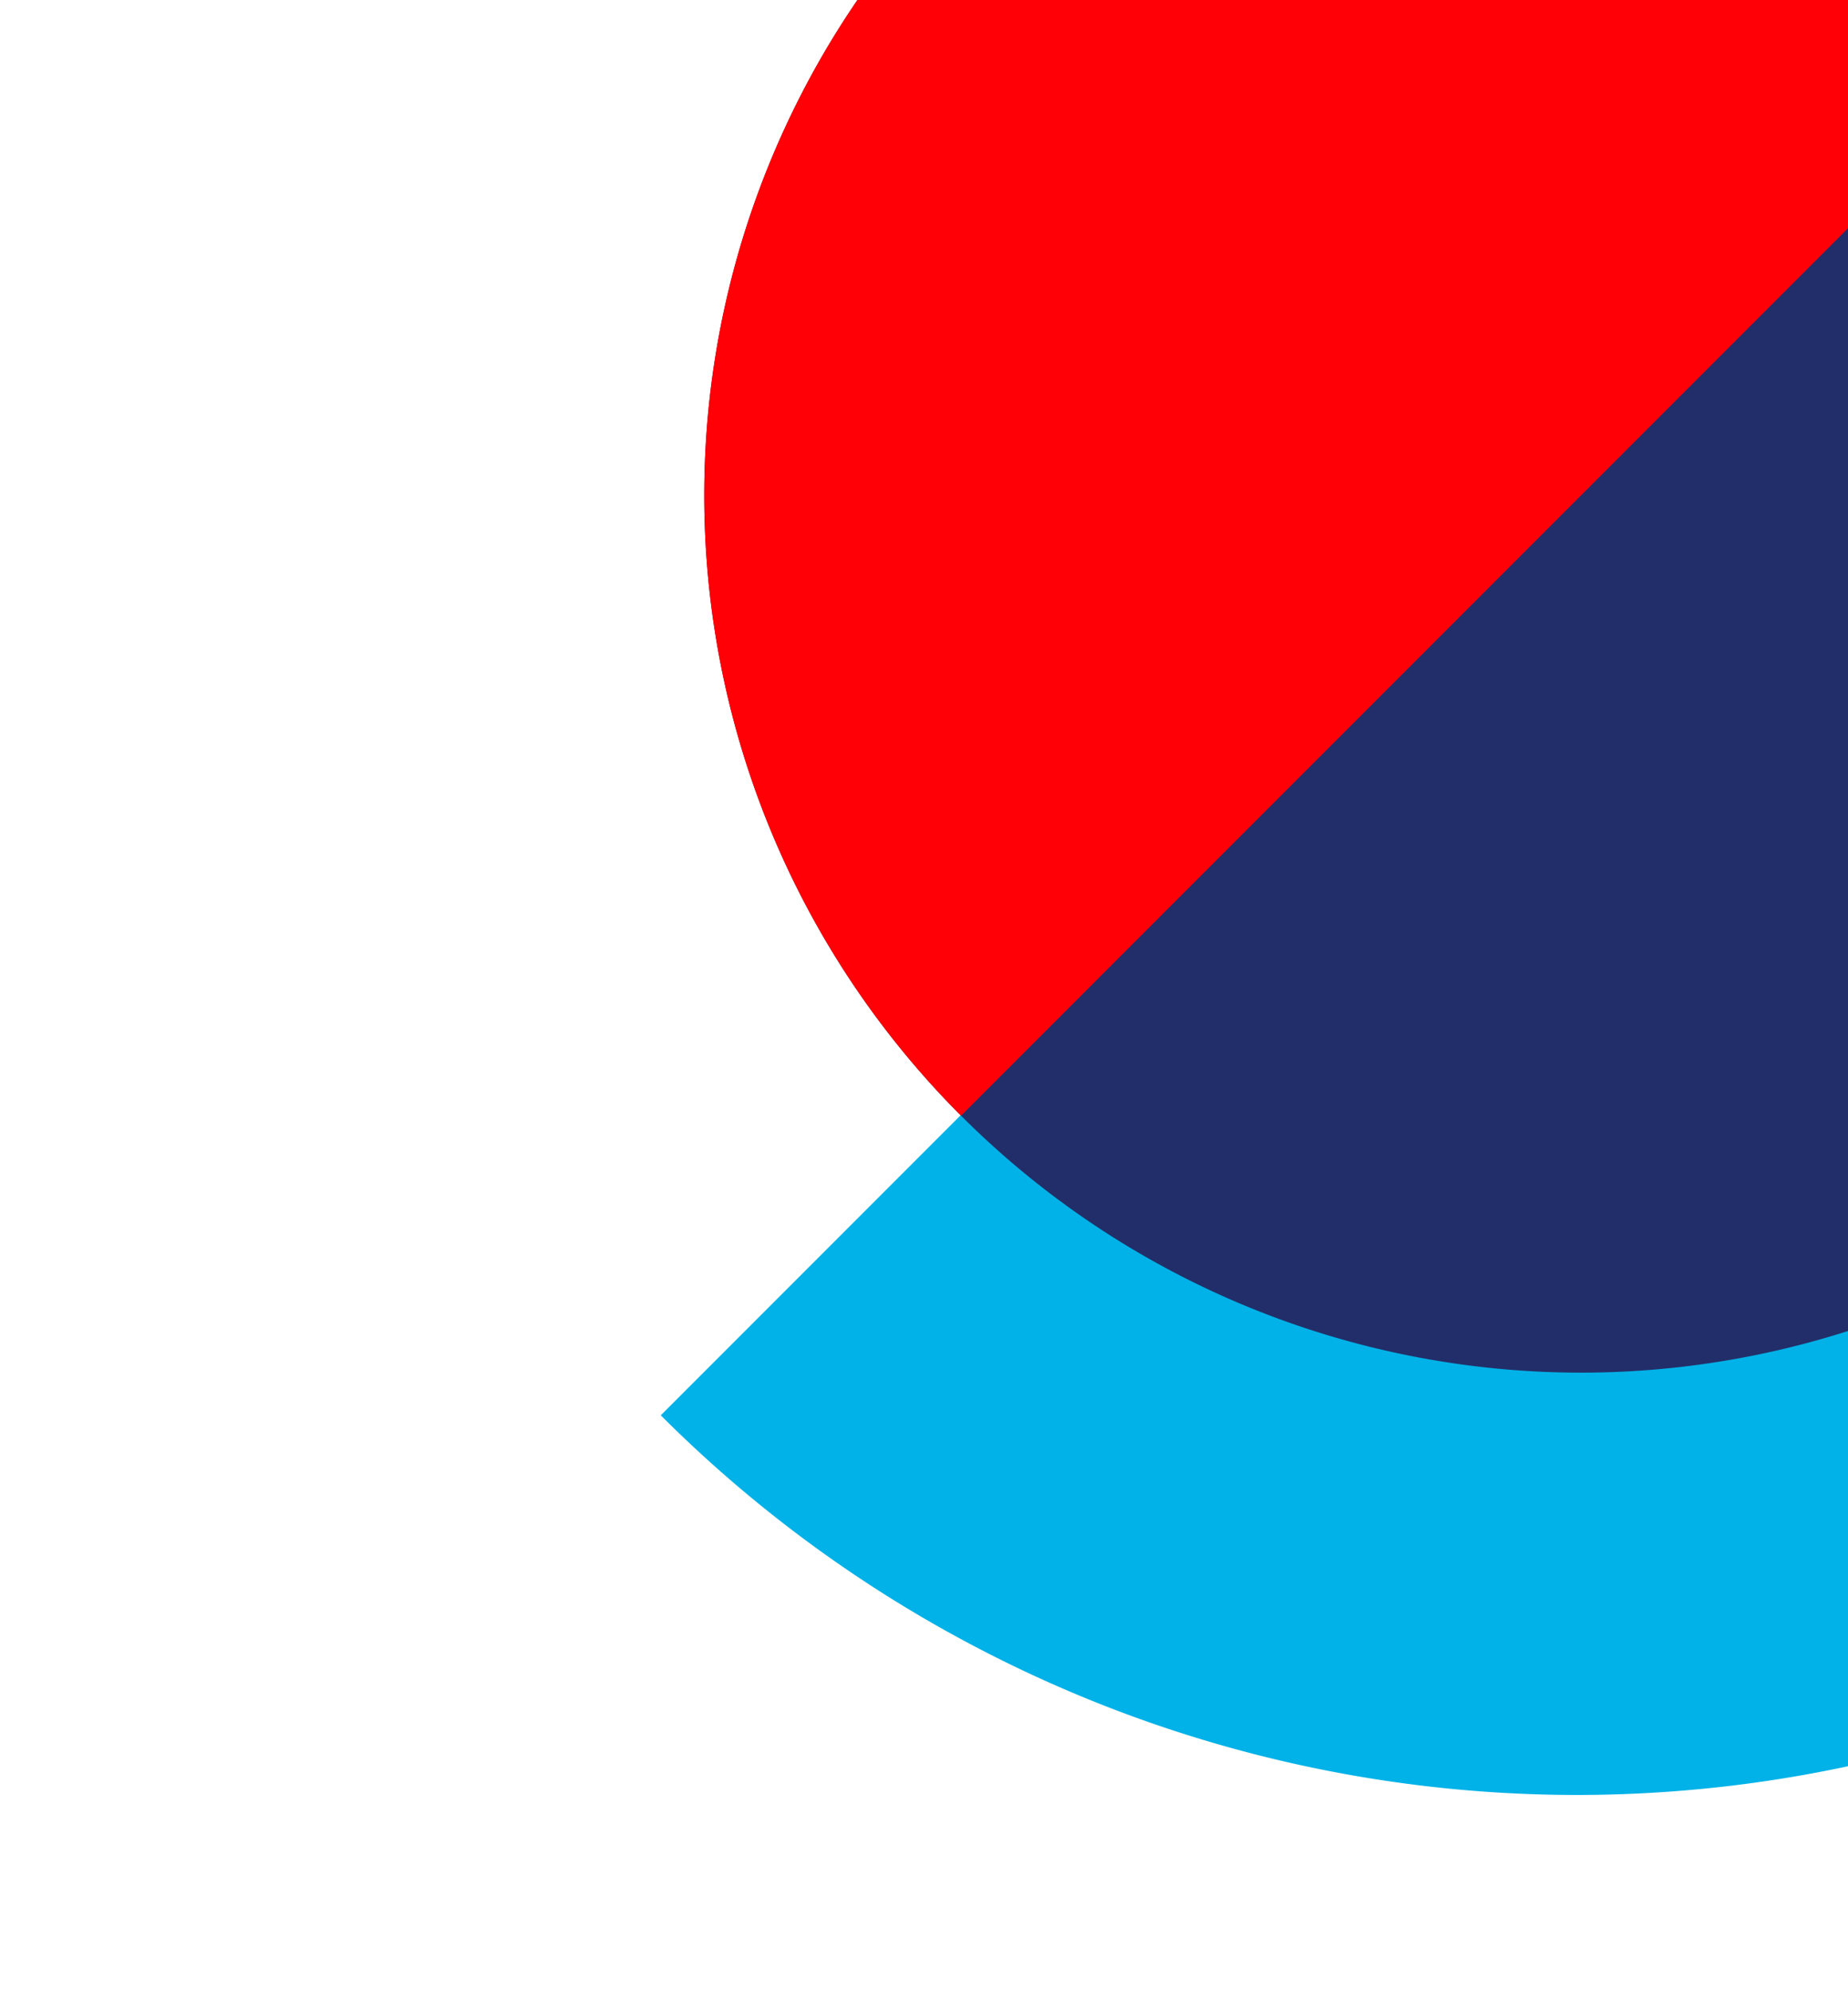
<svg xmlns="http://www.w3.org/2000/svg" xmlns:xlink="http://www.w3.org/1999/xlink" width="60.562" height="65.205" viewBox="0 0 60.562 65.205">
    <defs>
        <clipPath id="clip-path">
            <rect id="Rectangle_90" data-name="Rectangle 90" width="60.562" height="65.205" transform="translate(353.639 28.925)" fill="none"/>
        </clipPath>
    </defs>
    <g id="Group_9359" data-name="Group 9359" transform="translate(-353.639 -28.925)" clip-path="url(#clip-path)">
        <path id="Path_3465" data-name="Path 3465" d="M459.453,0a42.455,42.455,0,0,1-60.041,60.041" transform="translate(-24.119 15.241)" fill="#00b2e7"/>
        <path id="Path_3466" data-name="Path 3466" d="M451.475,51.54a28.733,28.733,0,1,1,0-40.635,28.733,28.733,0,0,1,0,40.635" transform="translate(-25.706 13.929)" fill="#222e69"/>
        <path id="Path_3467" data-name="Path 3467" d="M410.84,51.54a28.733,28.733,0,0,1,40.635-40.635" transform="translate(-25.706 13.929)" fill="#ff0006"/>
    </g>
</svg>
